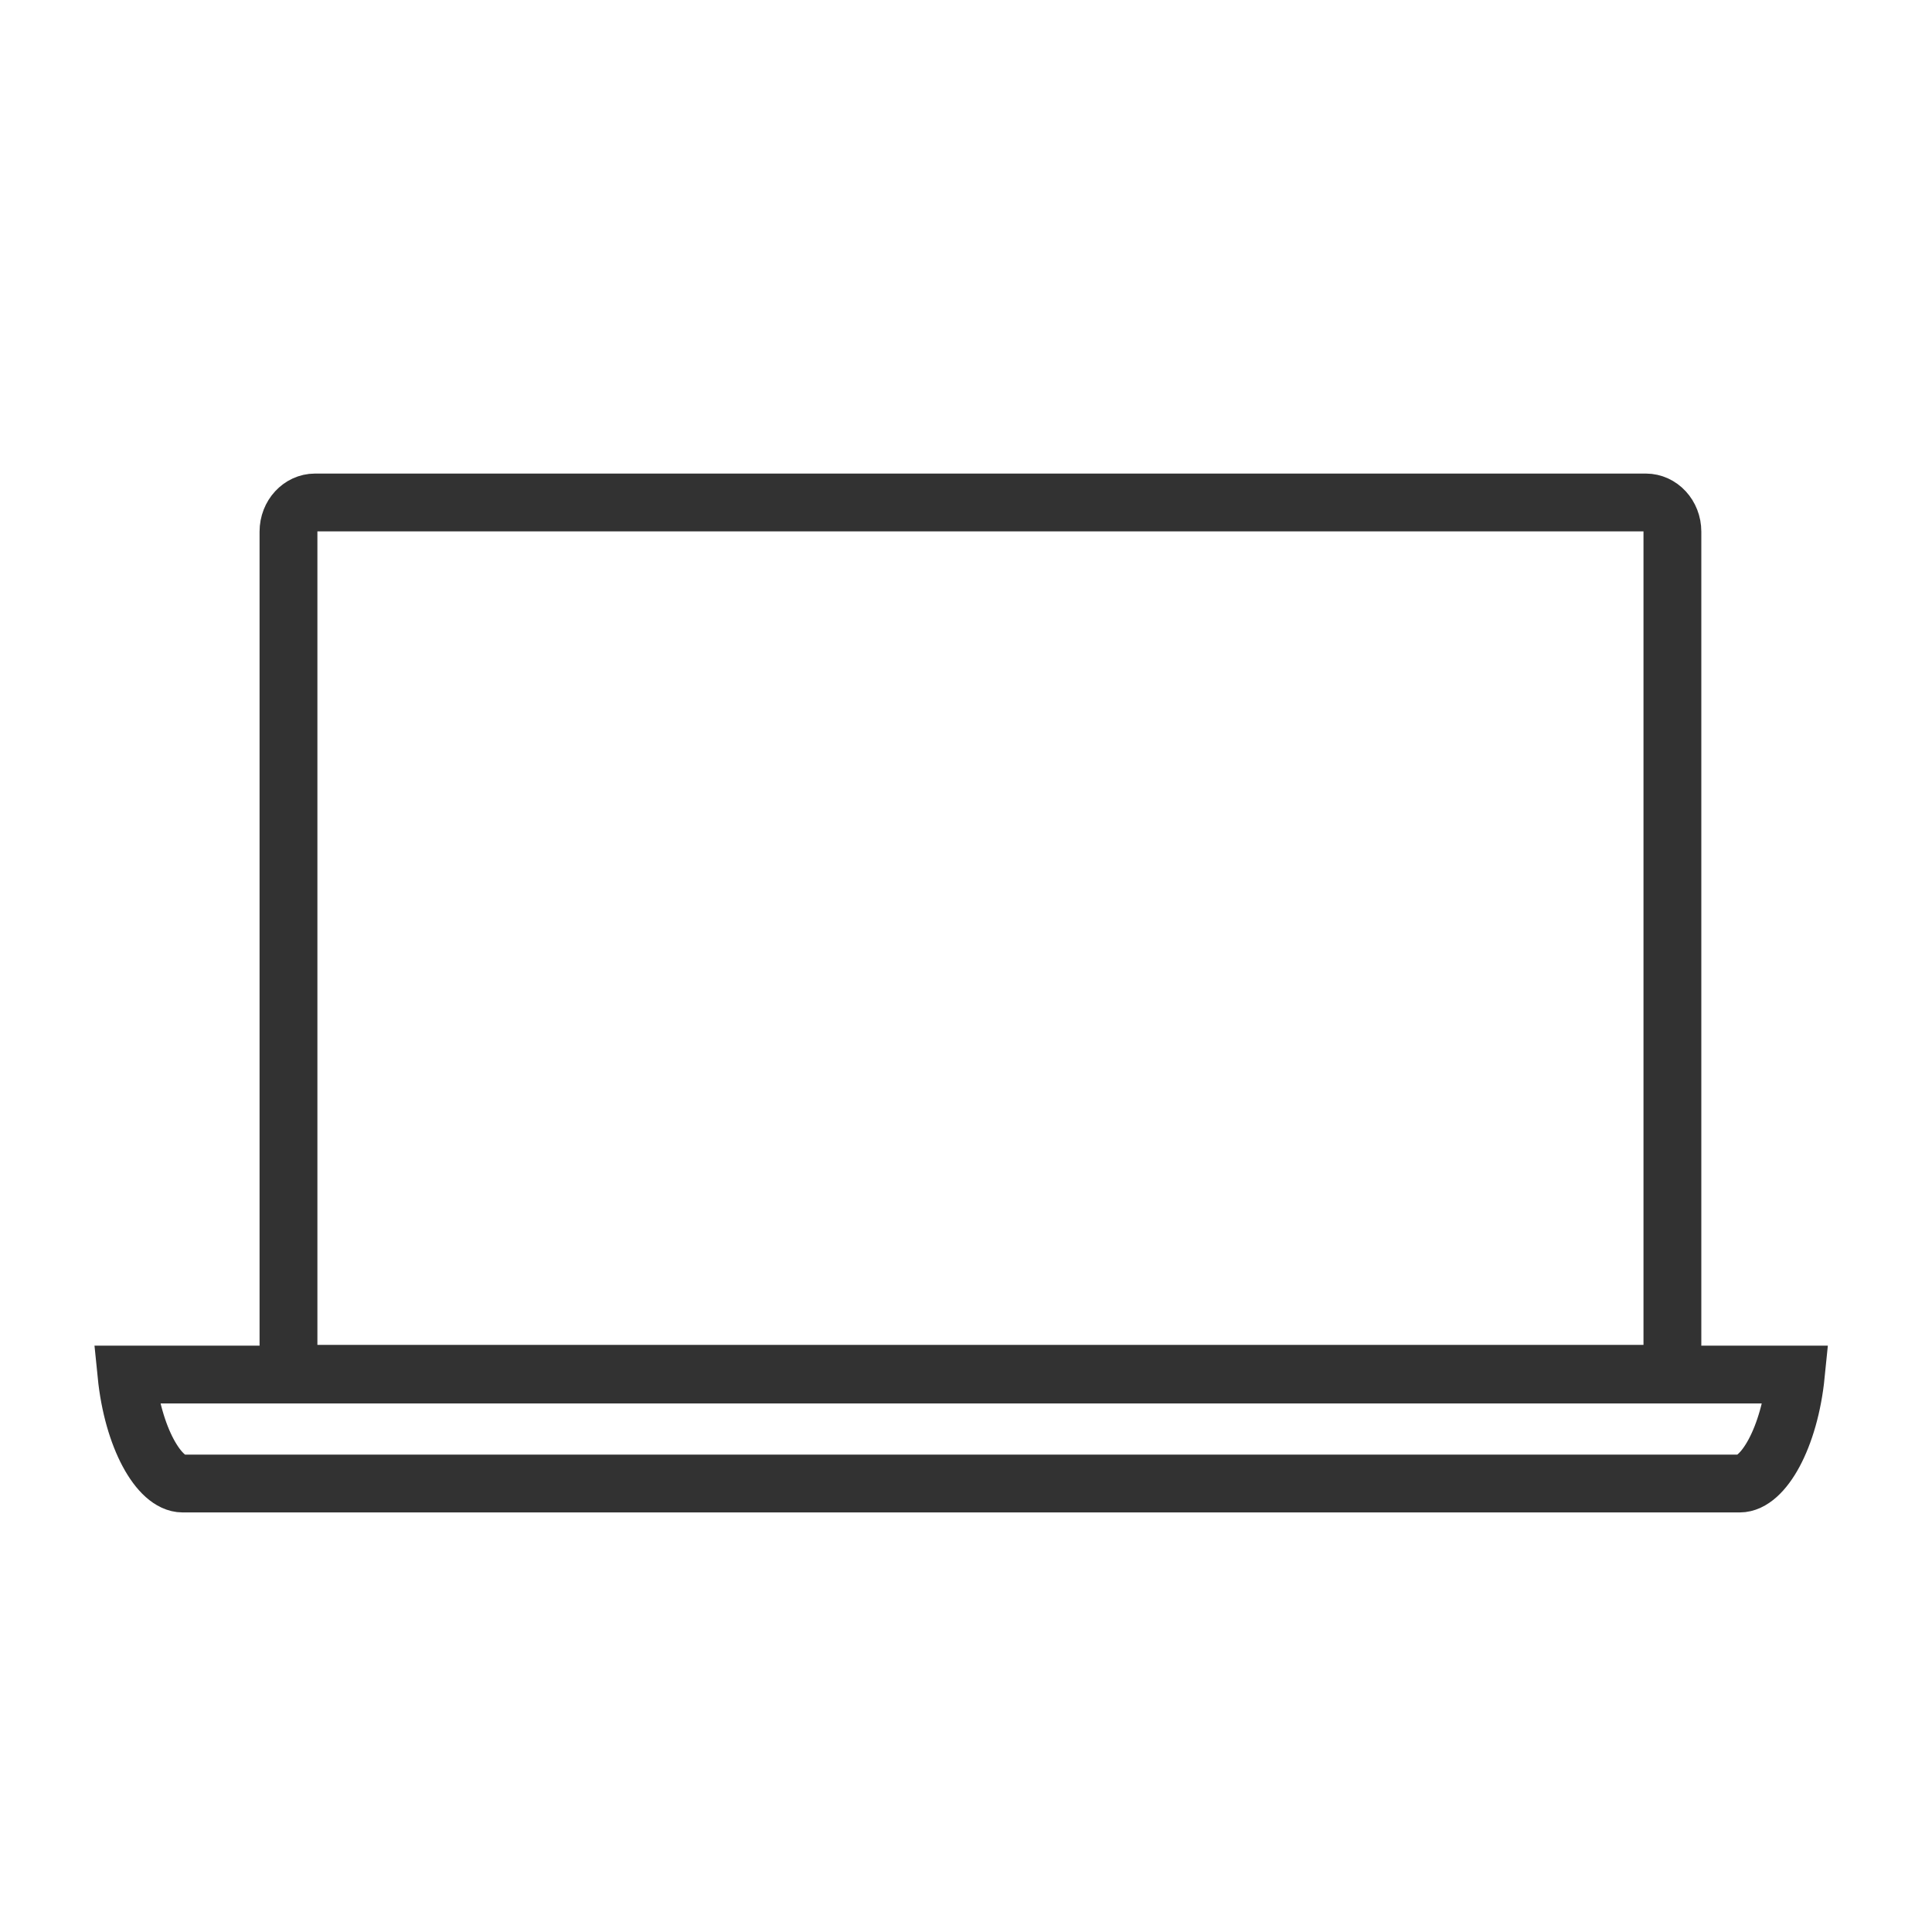 <?xml version="1.0" encoding="UTF-8"?>
<svg width="60px" height="60px" viewBox="0 0 60 60" version="1.1" xmlns="http://www.w3.org/2000/svg" xmlns:xlink="http://www.w3.org/1999/xlink">
    <!-- Generator: Sketch 55.2 (78181) - https://sketchapp.com -->
    <title>笔记本备份 5</title>
    <desc>Created with Sketch.</desc>
    <g id="产品大类ok" stroke="none" stroke-width="1" fill="none" fill-rule="evenodd">
        <g id="笔记本备份-5" stroke="#323232" stroke-width="1.796">
            <g id="笔记本" transform="translate(2.985, 13.93)">
                <path d="M6.798,1.675 C6.353,1.675 5.974,2.072 5.974,2.581 L5.974,27.829 C5.974,28.338 6.353,28.735 6.798,28.735 L48.129,28.735 C48.574,28.735 48.953,28.338 48.953,27.829 L48.953,2.581 C48.953,2.072 48.574,1.675 48.129,1.675 L6.798,1.675 Z" id="Stroke-1"></path>
                <path d="M0.942,28.758 C1.14,30.732 1.964,32.142 2.687,32.142 L51.044,32.142 C51.767,32.142 52.59,30.732 52.788,28.758 L0.942,28.758 Z" id="Stroke-3"></path>
            </g>
        </g>
    </g>
</svg>